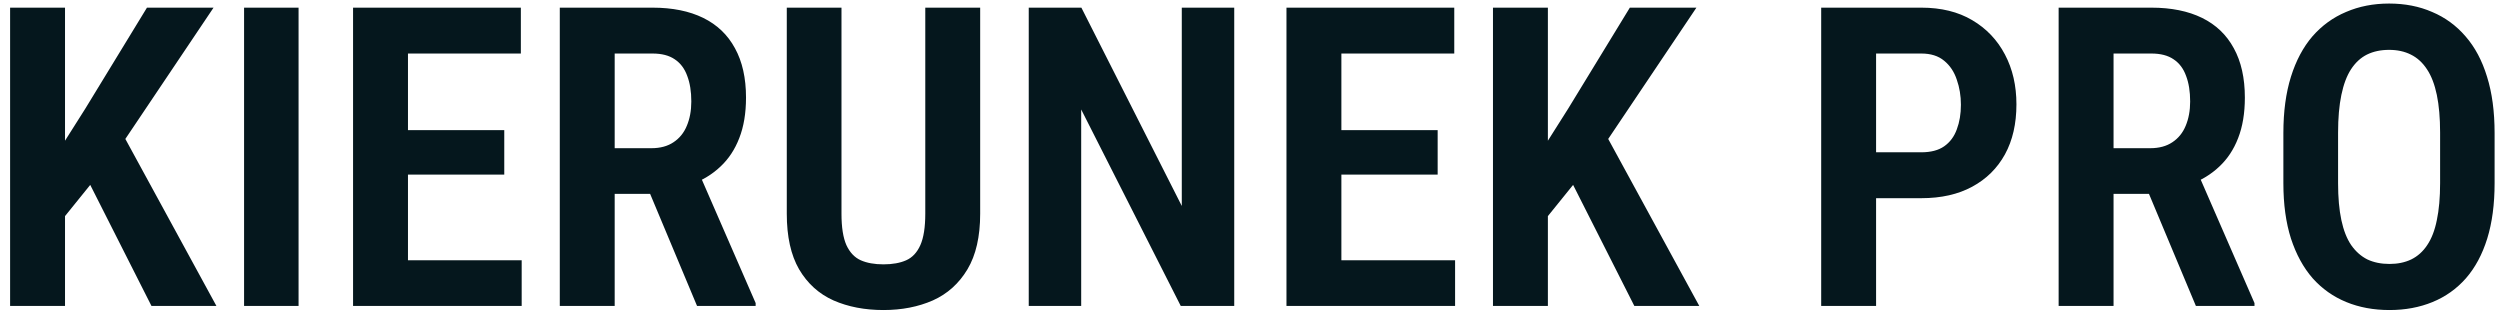 <svg width="143" height="18" viewBox="0 0 143 18" fill="none" xmlns="http://www.w3.org/2000/svg">
<path d="M3.719 0.438V17.5H0.578V0.438H3.719ZM12.215 0.438L6.602 8.793L3.203 13L2.617 9.789L4.879 6.215L8.406 0.438H12.215ZM8.664 17.5L4.645 9.555L6.883 7.422L12.379 17.5H8.664ZM17.078 0.438V17.5H13.961V0.438H17.078ZM29.84 14.887V17.5H22.434V14.887H29.84ZM23.336 0.438V17.5H20.195V0.438H23.336ZM28.844 7.445V9.988H22.434V7.445H28.844ZM29.793 0.438V3.062H22.434V0.438H29.793ZM32.02 0.438H37.328C38.461 0.438 39.426 0.633 40.223 1.023C41.02 1.414 41.625 1.992 42.039 2.758C42.461 3.523 42.672 4.465 42.672 5.582C42.672 6.473 42.543 7.246 42.285 7.902C42.035 8.551 41.676 9.094 41.207 9.531C40.746 9.969 40.188 10.309 39.531 10.551L38.582 11.09H34.188L34.176 8.477H37.258C37.766 8.477 38.188 8.363 38.523 8.137C38.867 7.91 39.121 7.598 39.285 7.199C39.457 6.793 39.543 6.328 39.543 5.805C39.543 5.234 39.465 4.746 39.309 4.34C39.16 3.926 38.922 3.609 38.594 3.391C38.273 3.172 37.852 3.062 37.328 3.062H35.16V17.5H32.02V0.438ZM39.871 17.5L36.672 9.859H39.965L43.223 17.336V17.5H39.871ZM52.926 0.438H56.066V12.227C56.066 13.531 55.824 14.59 55.34 15.402C54.855 16.215 54.195 16.809 53.359 17.184C52.523 17.551 51.582 17.734 50.535 17.734C49.465 17.734 48.512 17.551 47.676 17.184C46.84 16.809 46.184 16.215 45.707 15.402C45.238 14.59 45.004 13.531 45.004 12.227V0.438H48.133V12.227C48.133 13 48.227 13.598 48.414 14.02C48.609 14.441 48.883 14.73 49.234 14.887C49.586 15.043 50.02 15.121 50.535 15.121C51.051 15.121 51.484 15.043 51.836 14.887C52.188 14.73 52.457 14.441 52.645 14.02C52.832 13.598 52.926 13 52.926 12.227V0.438ZM70.598 0.438V17.5H67.539L61.844 6.262V17.5H58.844V0.438H61.855L67.598 11.781V0.438H70.598ZM83.231 14.887V17.5H75.824V14.887H83.231ZM76.727 0.438V17.5H73.586V0.438H76.727ZM82.234 7.445V9.988H75.824V7.445H82.234ZM83.184 0.438V3.062H75.824V0.438H83.184ZM88.539 0.438V17.5H85.398V0.438H88.539ZM97.035 0.438L91.422 8.793L88.023 13L87.438 9.789L89.699 6.215L93.227 0.438H97.035ZM93.484 17.5L89.465 9.555L91.703 7.422L97.199 17.5H93.484ZM109.902 11.336H106.352V8.711H109.902C110.441 8.711 110.875 8.598 111.203 8.371C111.539 8.137 111.781 7.812 111.93 7.398C112.086 6.984 112.164 6.516 112.164 5.992C112.164 5.484 112.086 5.008 111.93 4.562C111.781 4.109 111.539 3.746 111.203 3.473C110.875 3.199 110.441 3.062 109.902 3.062H107.312V17.5H104.172V0.438H109.902C111.035 0.438 112.004 0.676 112.809 1.152C113.621 1.629 114.246 2.285 114.684 3.121C115.121 3.949 115.34 4.898 115.34 5.969C115.34 7.078 115.121 8.031 114.684 8.828C114.246 9.625 113.621 10.242 112.809 10.68C112.004 11.117 111.035 11.336 109.902 11.336ZM117.754 0.438H123.062C124.195 0.438 125.16 0.633 125.957 1.023C126.754 1.414 127.359 1.992 127.773 2.758C128.195 3.523 128.406 4.465 128.406 5.582C128.406 6.473 128.277 7.246 128.02 7.902C127.77 8.551 127.41 9.094 126.941 9.531C126.48 9.969 125.922 10.309 125.266 10.551L124.316 11.09H119.922L119.91 8.477H122.992C123.5 8.477 123.922 8.363 124.258 8.137C124.602 7.91 124.855 7.598 125.02 7.199C125.191 6.793 125.277 6.328 125.277 5.805C125.277 5.234 125.199 4.746 125.043 4.34C124.895 3.926 124.656 3.609 124.328 3.391C124.008 3.172 123.586 3.062 123.062 3.062H120.895V17.5H117.754V0.438ZM125.605 17.5L122.406 9.859H125.699L128.957 17.336V17.5H125.605ZM142.691 7.609V10.48C142.691 11.684 142.551 12.738 142.27 13.645C141.988 14.551 141.582 15.309 141.051 15.918C140.52 16.52 139.883 16.973 139.141 17.277C138.398 17.582 137.578 17.734 136.68 17.734C135.773 17.734 134.949 17.582 134.207 17.277C133.465 16.973 132.824 16.52 132.285 15.918C131.754 15.309 131.34 14.551 131.043 13.645C130.754 12.738 130.609 11.684 130.609 10.48V7.609C130.609 6.383 130.754 5.309 131.043 4.387C131.332 3.465 131.742 2.695 132.273 2.078C132.812 1.461 133.453 0.996 134.195 0.684C134.938 0.363 135.758 0.203 136.656 0.203C137.562 0.203 138.383 0.363 139.117 0.684C139.859 0.996 140.496 1.461 141.027 2.078C141.566 2.695 141.977 3.465 142.258 4.387C142.547 5.309 142.691 6.383 142.691 7.609ZM139.574 10.48V7.586C139.574 6.75 139.512 6.031 139.387 5.43C139.262 4.828 139.074 4.34 138.824 3.965C138.574 3.582 138.266 3.301 137.898 3.121C137.539 2.941 137.125 2.852 136.656 2.852C136.18 2.852 135.758 2.941 135.391 3.121C135.031 3.301 134.727 3.582 134.477 3.965C134.234 4.34 134.051 4.828 133.926 5.43C133.801 6.031 133.738 6.75 133.738 7.586V10.48C133.738 11.301 133.801 12.004 133.926 12.59C134.051 13.176 134.238 13.652 134.488 14.02C134.746 14.387 135.055 14.66 135.414 14.84C135.781 15.012 136.203 15.098 136.68 15.098C137.148 15.098 137.562 15.012 137.922 14.84C138.289 14.66 138.594 14.387 138.836 14.02C139.086 13.652 139.27 13.176 139.387 12.59C139.512 12.004 139.574 11.301 139.574 10.48Z" fill="#05171D"/>
</svg>
